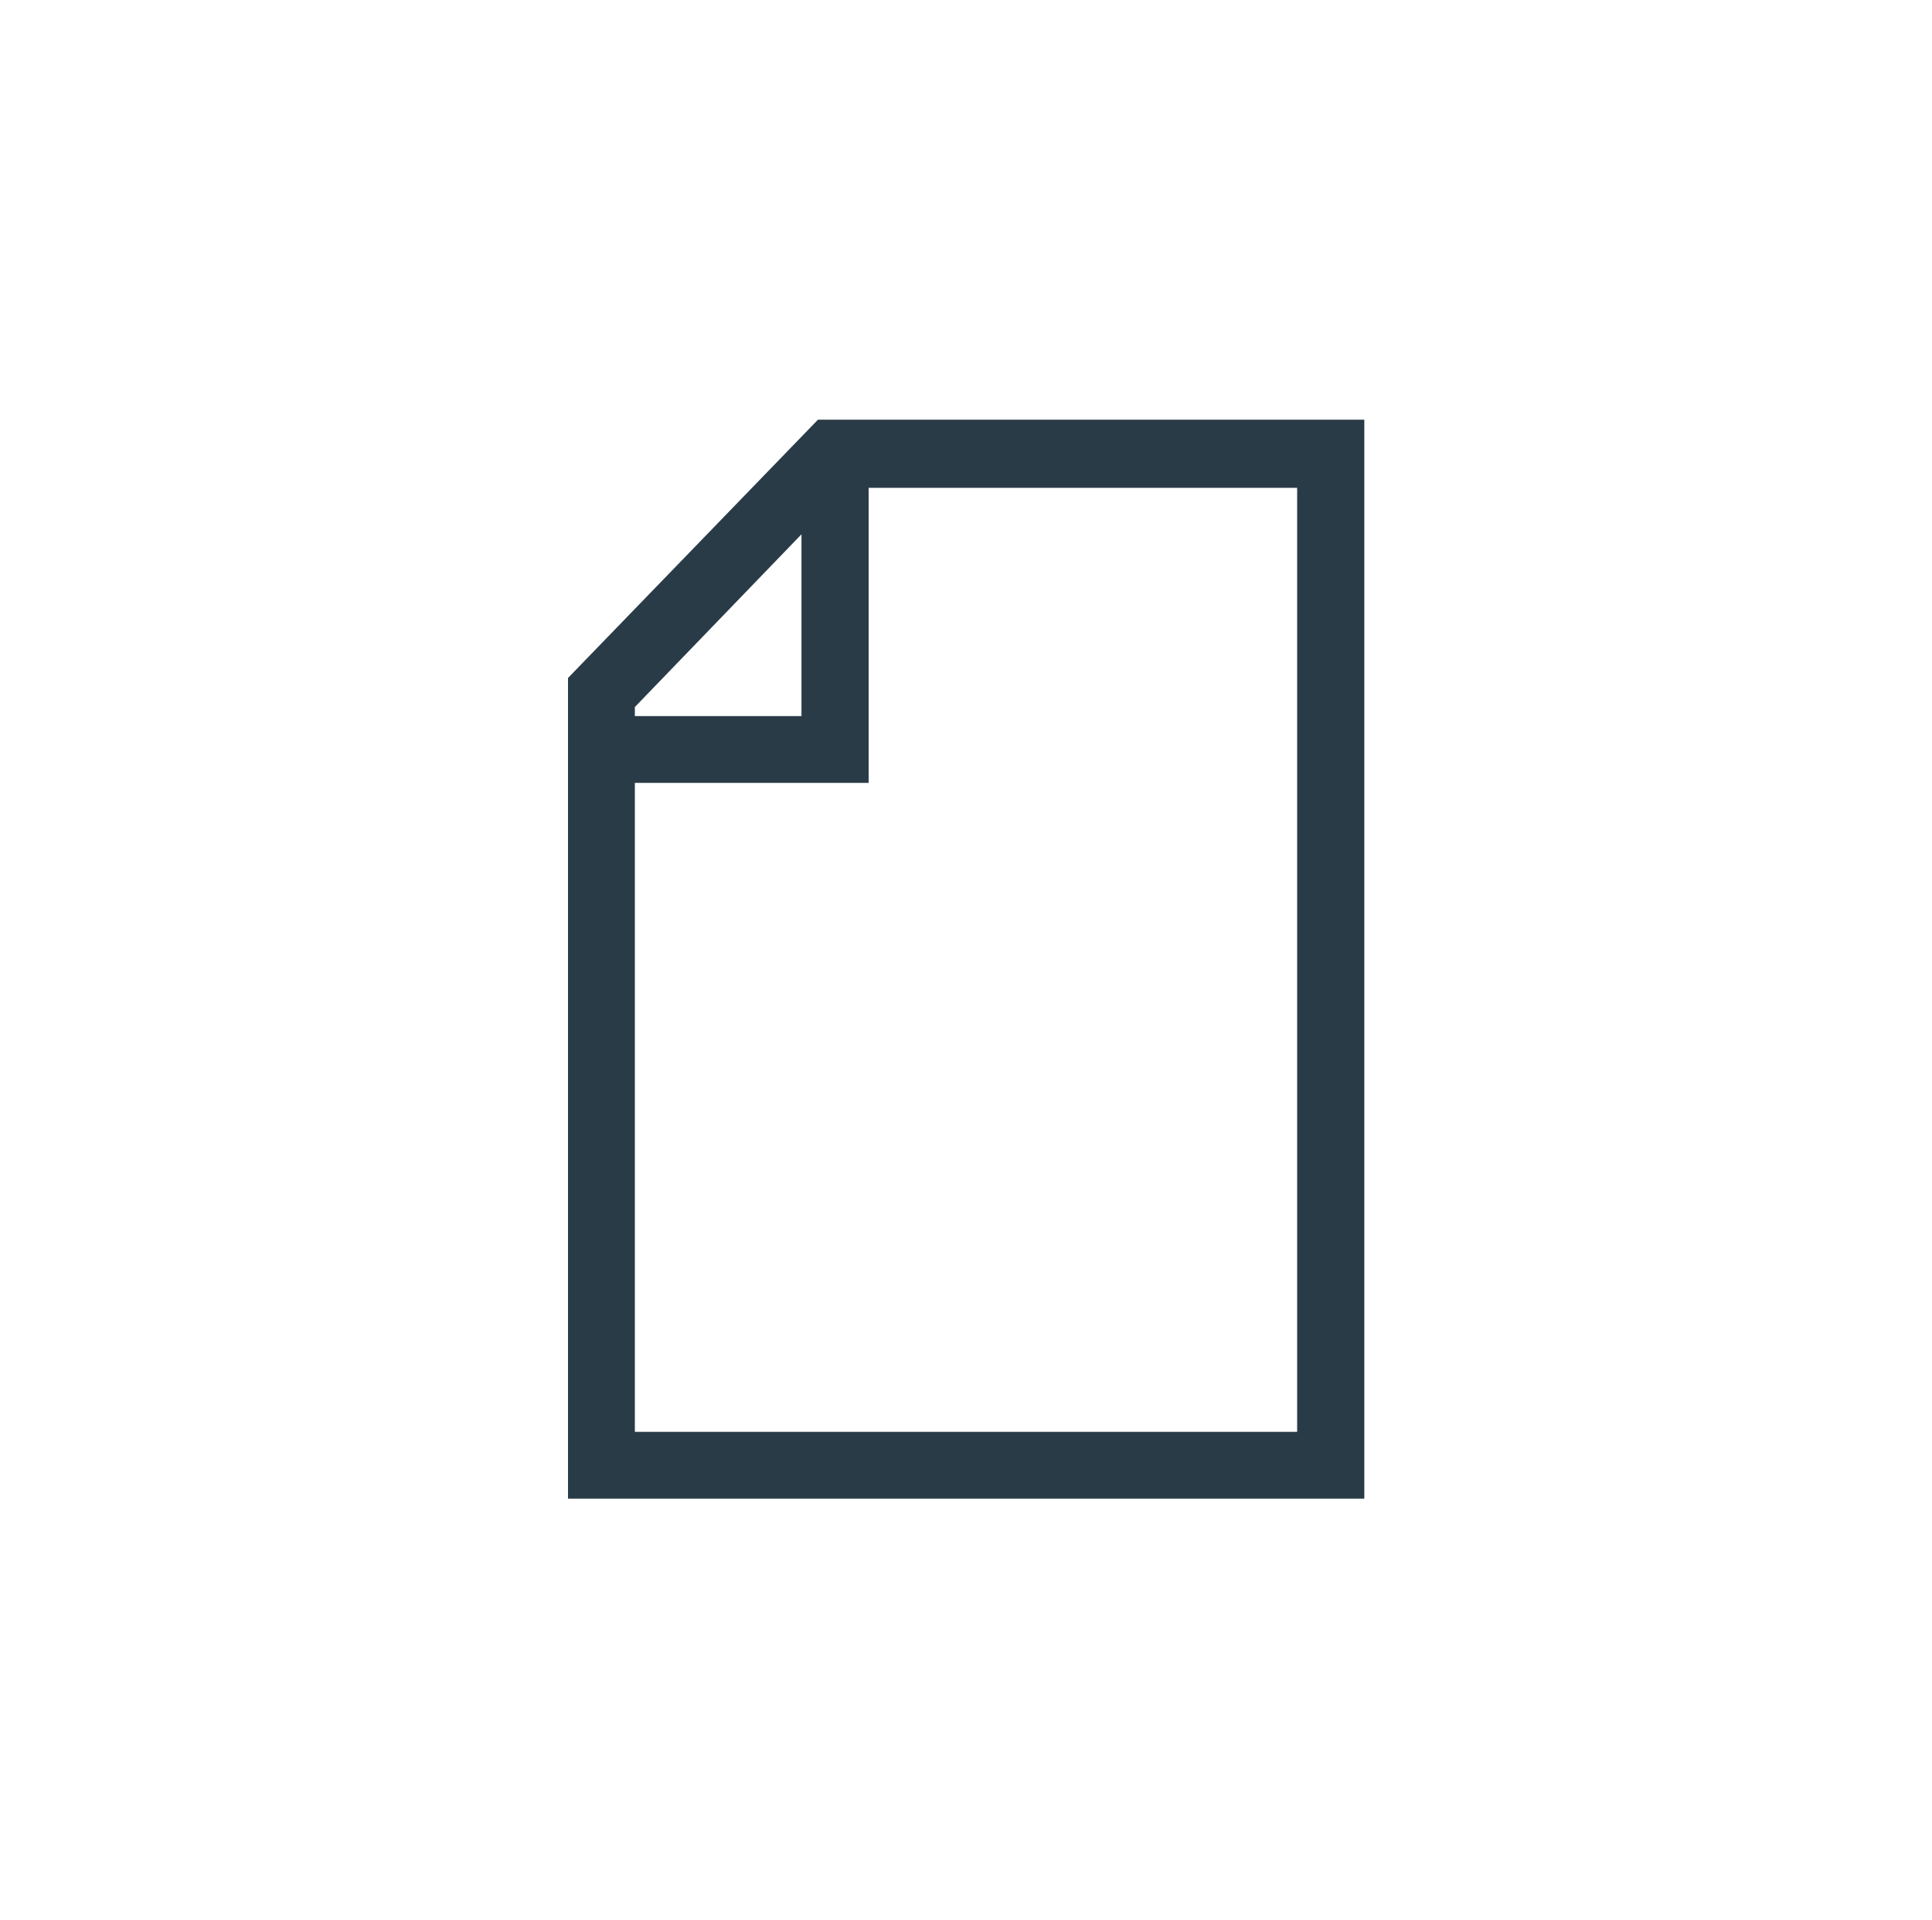 <svg id="Capa_2" data-name="Capa 2" xmlns="http://www.w3.org/2000/svg" viewBox="0 0 59.83 59.46"><defs><style>.cls-1{fill:#2a3b48;}</style></defs><title>ICONOS_CMS (1)</title><path class="cls-1" d="M42.25,13H25.33l-7.74,8V46.42H42.25ZM24.82,16.55v5.63H19.66V21.9Zm15.35,27.8H19.66V24.25H26.9V15.11H40.17Z"/></svg>